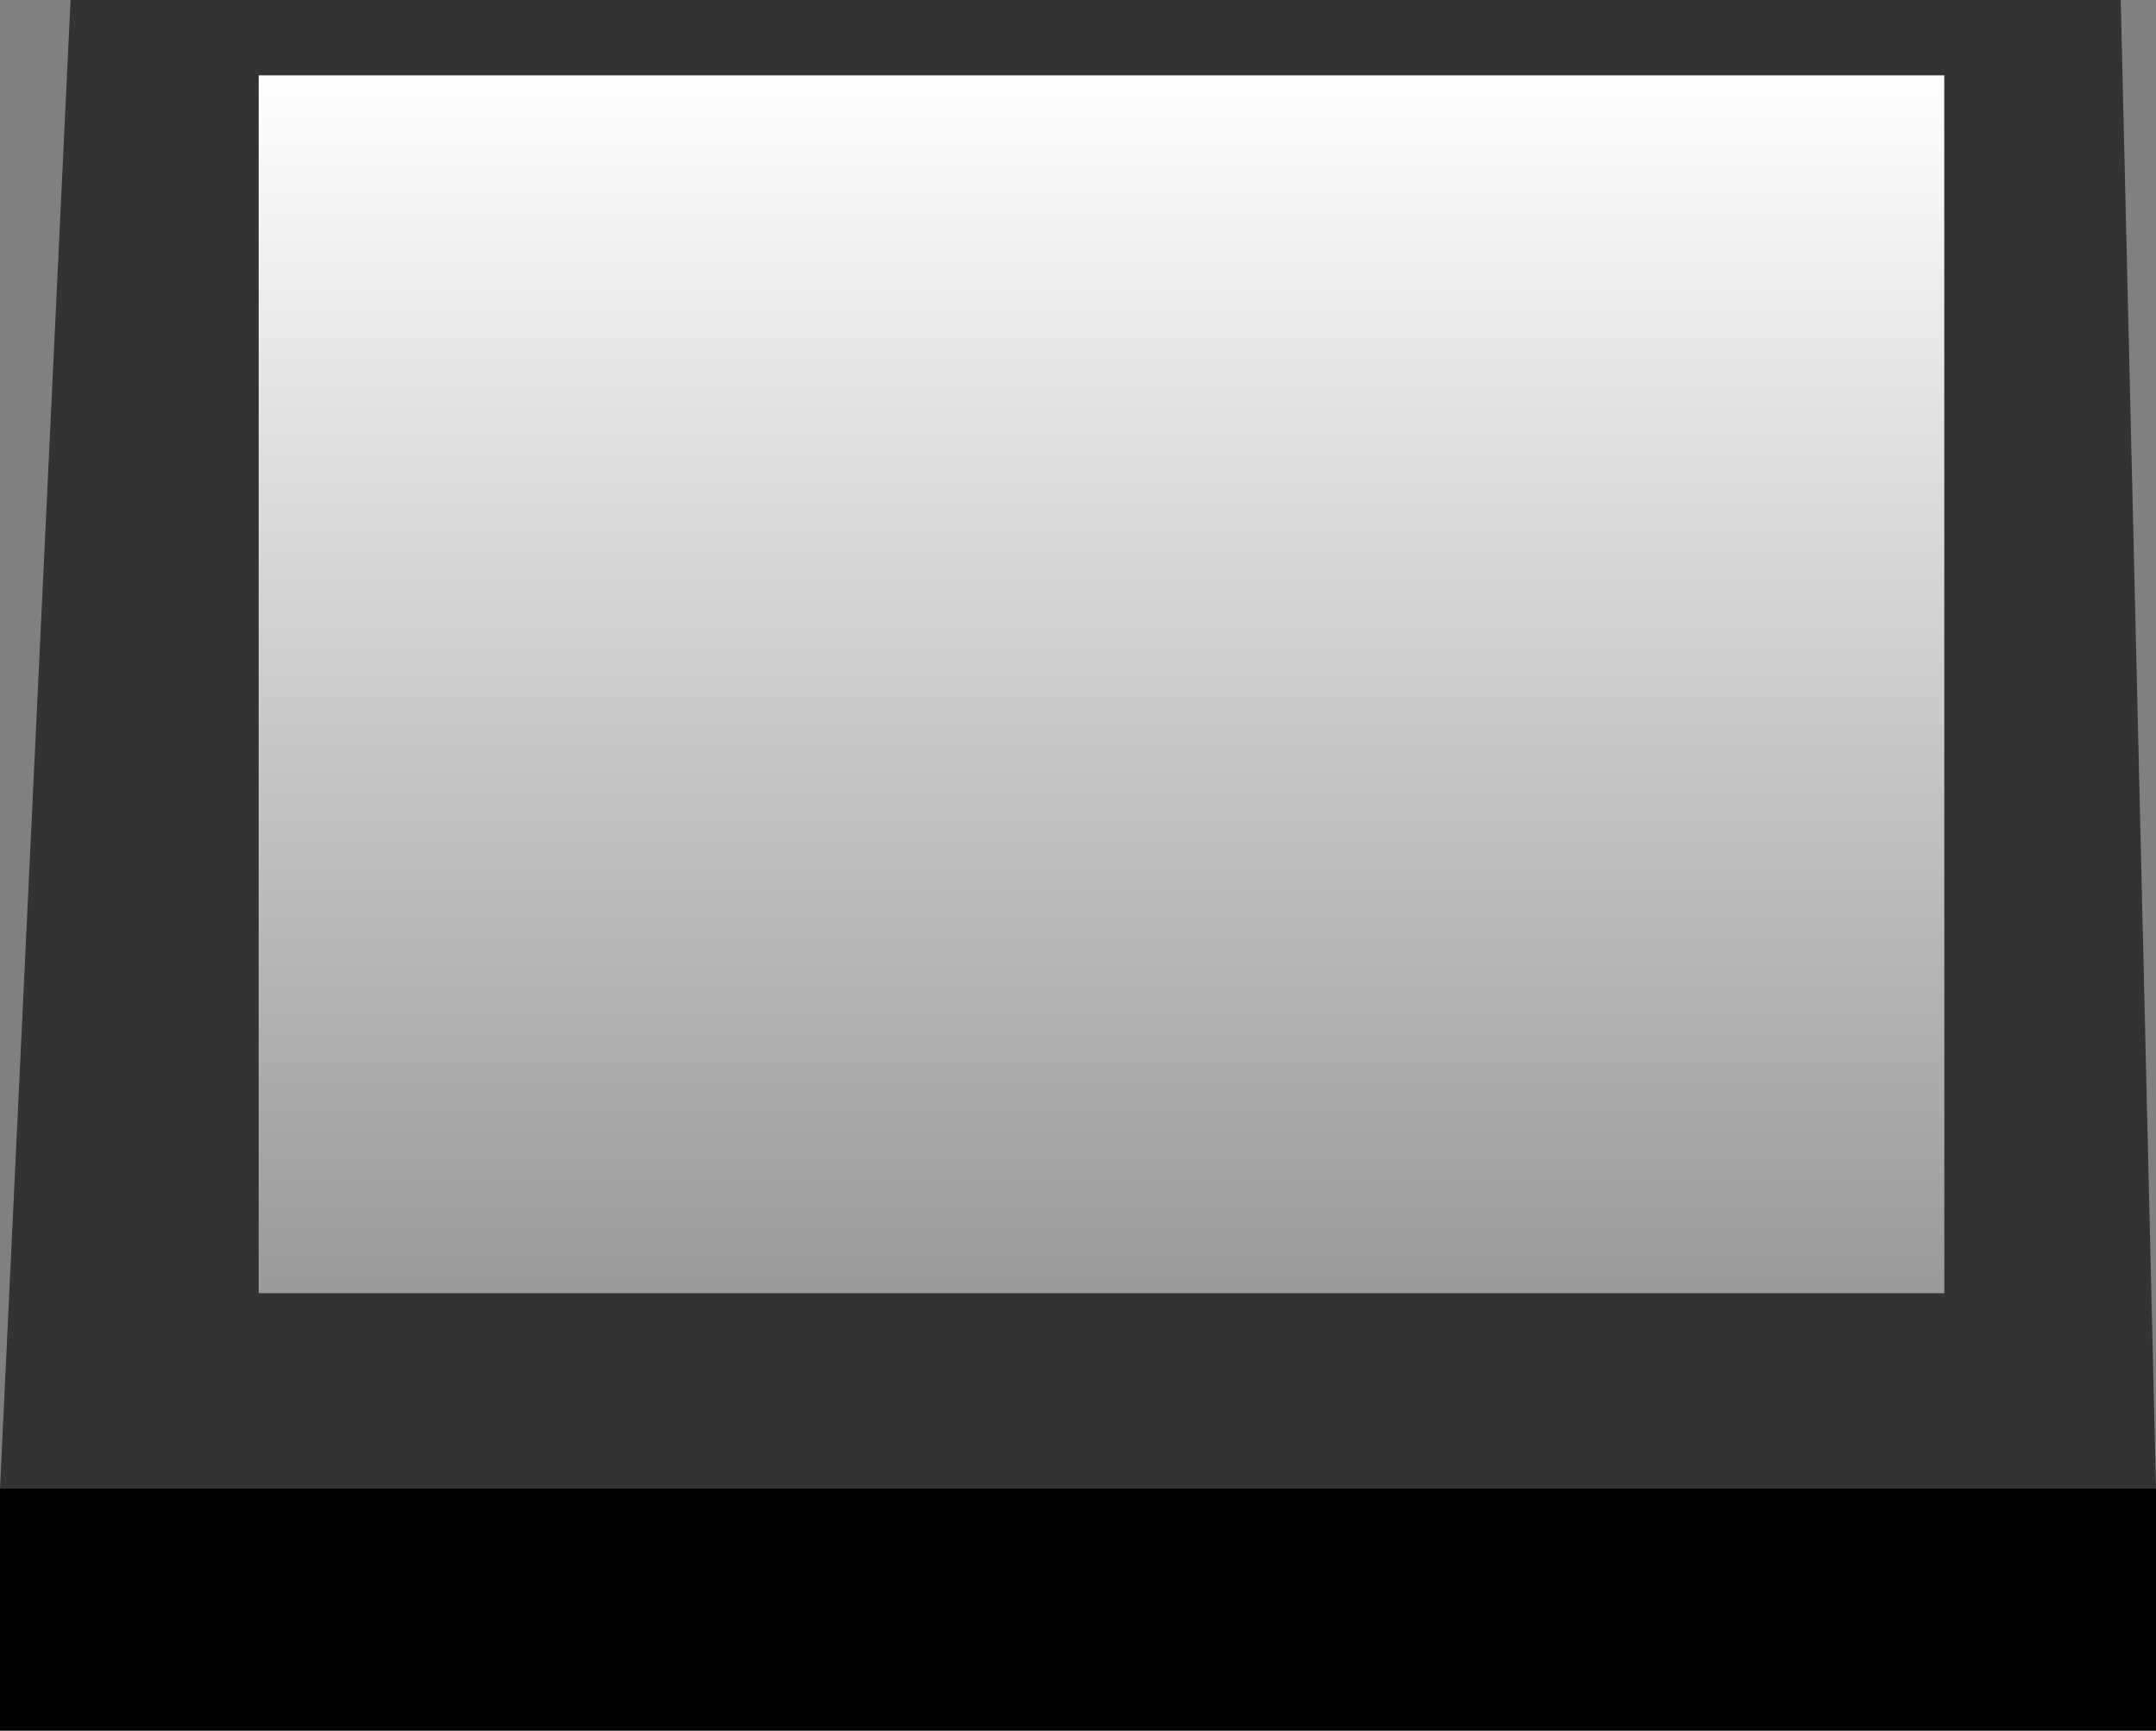 <?xml version="1.0" encoding="UTF-8" standalone="no"?>
<svg xmlns:xlink="http://www.w3.org/1999/xlink" height="36.8px" width="45.85px" xmlns="http://www.w3.org/2000/svg">
  <rect width="100%" height="100%" fill="#808080" stroke="none"/>
  <g transform="matrix(1.0, 0.0, 0.0, 1.0, 22.9, 18.4)">
    <path d="M18.45 -16.8 L18.45 9.1 -17.4 9.1 -17.4 -16.8 18.45 -16.8" fill="url(#gradient0)" fill-rule="evenodd" stroke="none"/>
    <path d="M-22.9 13.25 L-21.4 -18.4 22.2 -18.4 22.95 13.25 -22.9 13.25 M18.45 -16.8 L-17.4 -16.8 -17.4 9.1 18.45 9.1 18.45 -16.8" fill="#333333" fill-rule="evenodd" stroke="none"/>
    <path d="M22.95 13.25 L22.95 18.4 -22.9 18.4 -22.9 13.25 22.95 13.25" fill="#000000" fill-rule="evenodd" stroke="none"/>
  </g>
  <defs>
    <linearGradient gradientTransform="matrix(0.0, 0.016, -0.022, 0.0, 0.55, -3.85)" gradientUnits="userSpaceOnUse" id="gradient0" spreadMethod="pad" x1="-819.2" x2="819.2">
      <stop offset="0.0" stop-color="#ffffff"/>
      <stop offset="1.0" stop-color="#999999"/>
    </linearGradient>
  </defs>
</svg>

